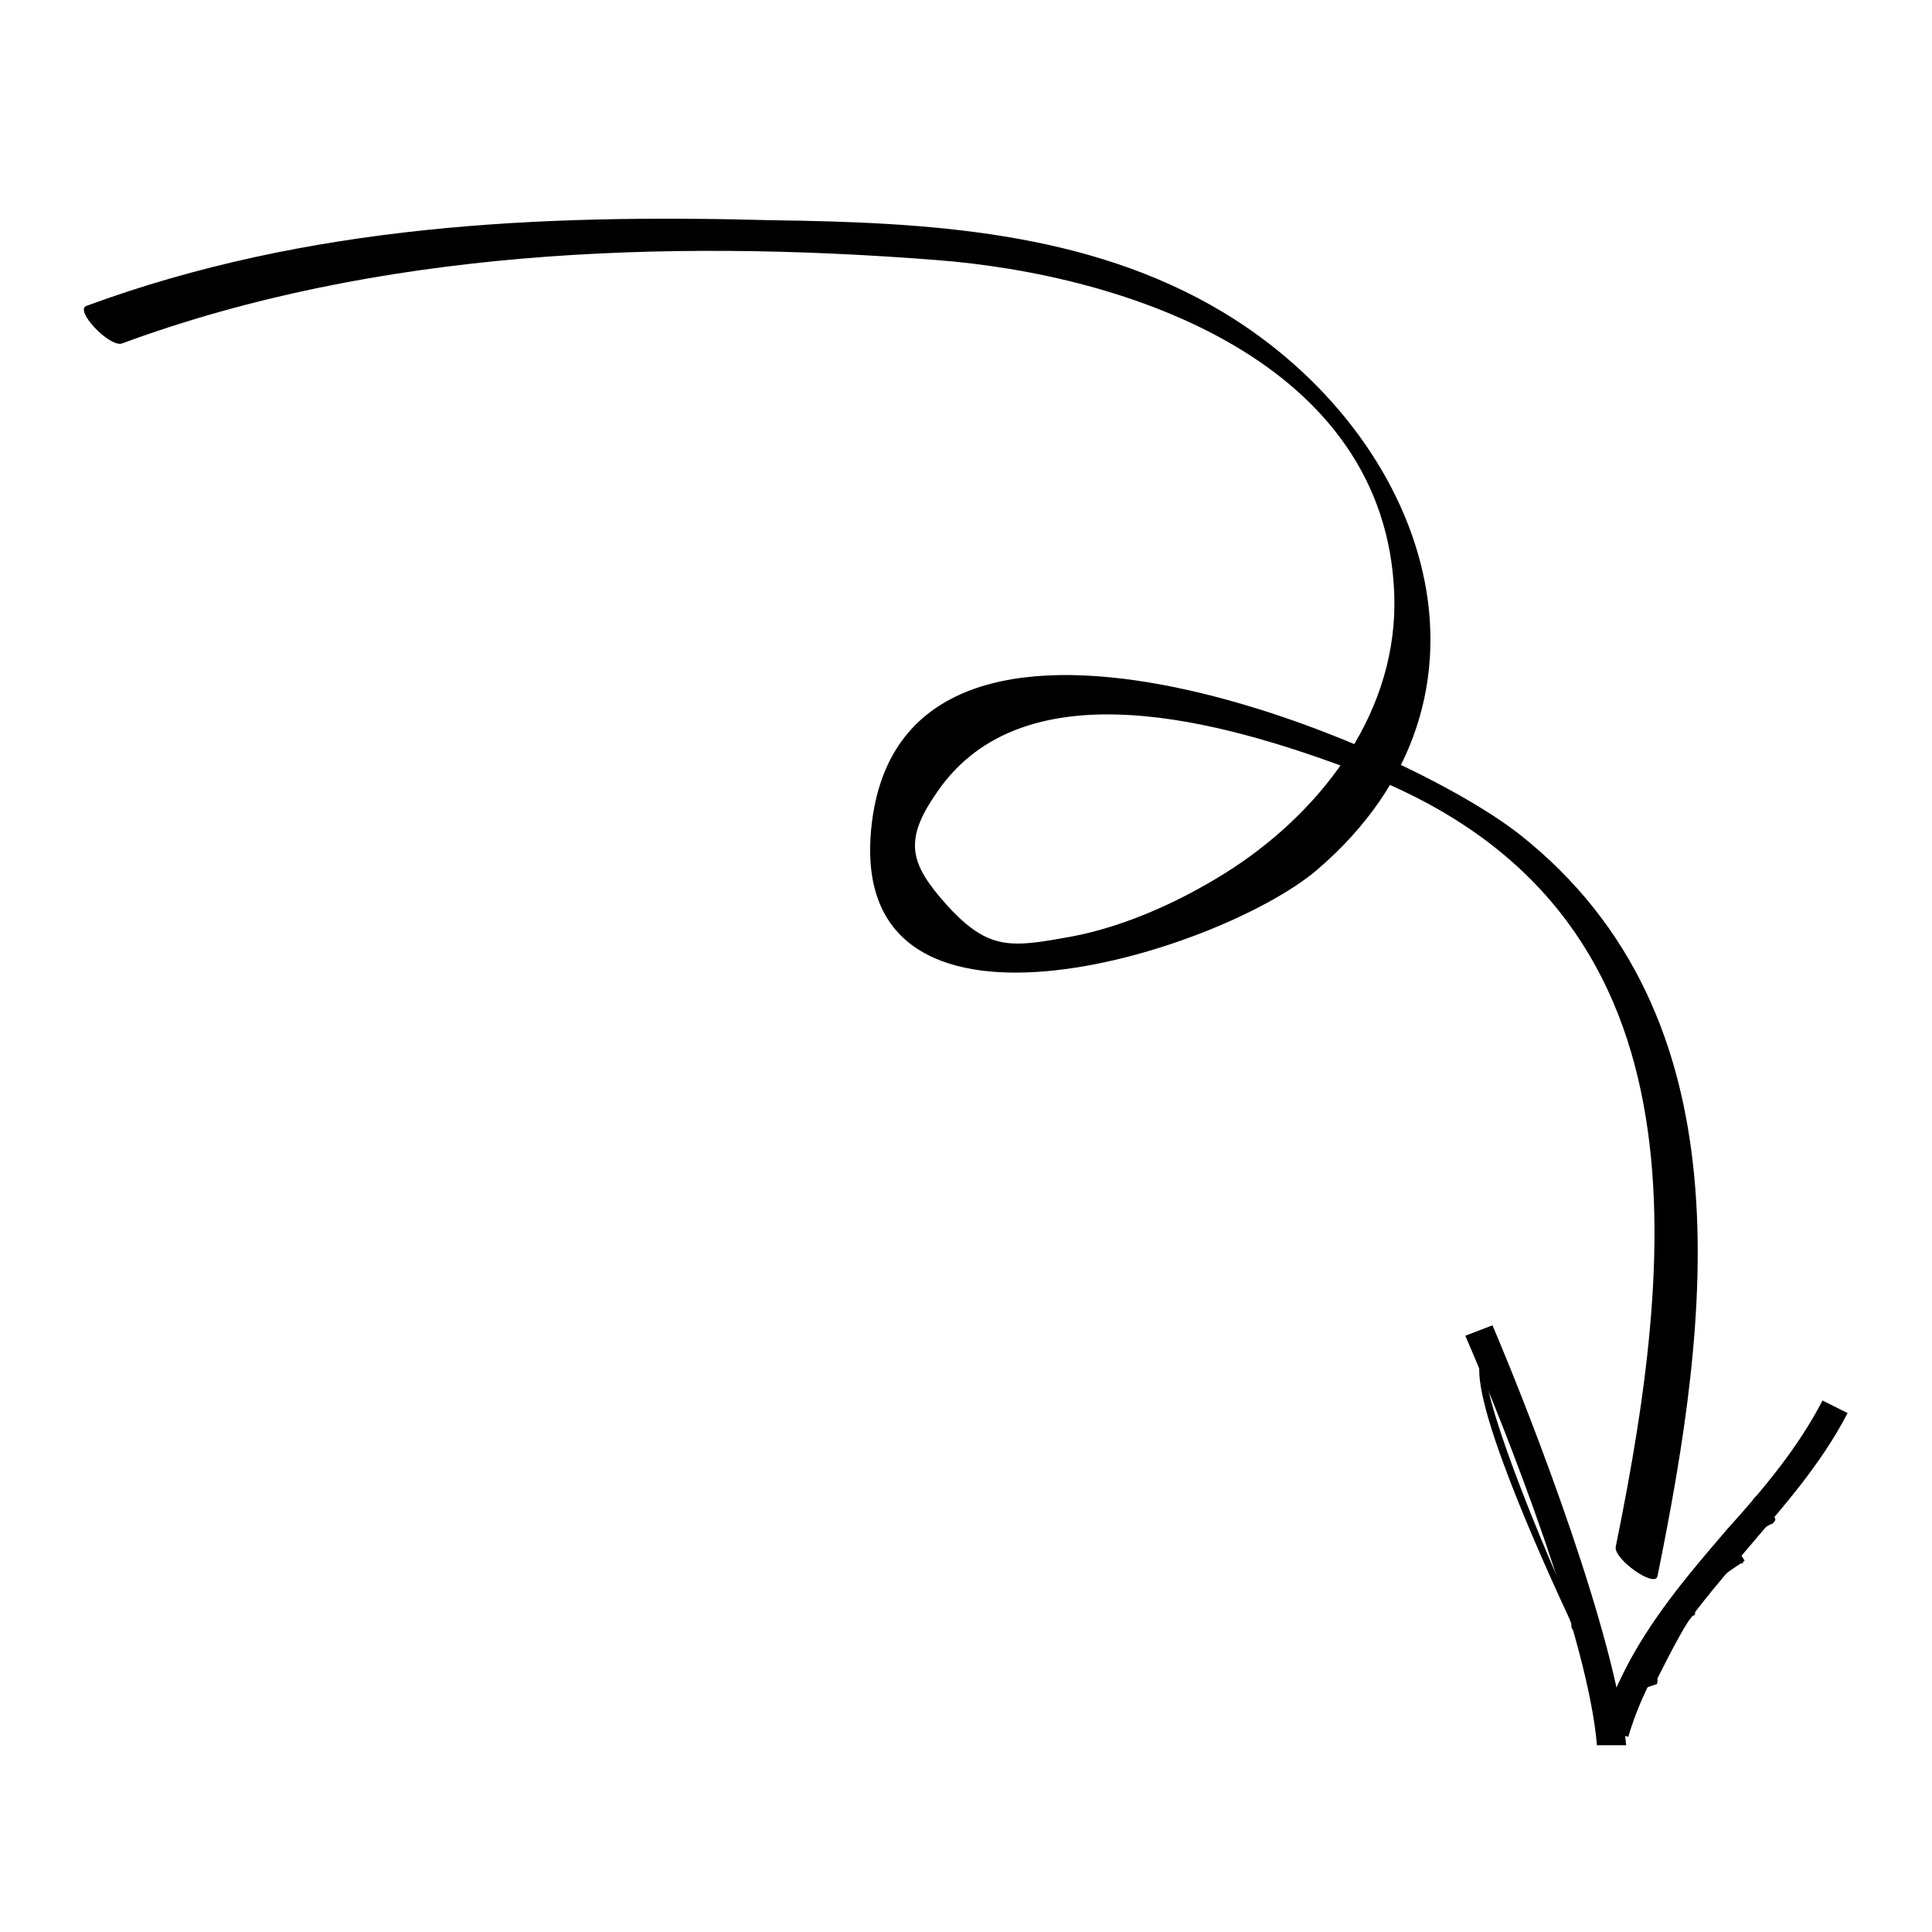 <?xml version="1.0" encoding="UTF-8"?>
<!-- Uploaded to: SVG Repo, www.svgrepo.com, Generator: SVG Repo Mixer Tools -->
<svg fill="#000000" width="800px" height="800px" version="1.1" viewBox="144 144 512 512" xmlns="http://www.w3.org/2000/svg">
 <g>
  <path d="m575.5 604.29-7.195-2.215c6.644-21.594 19.93-37.094 33.219-52.594 9.965-11.074 18.824-21.594 25.469-34.324l6.644 3.32c-7.199 13.84-17.164 24.914-26.574 35.988-12.738 14.945-25.473 29.34-31.562 49.824z"/>
  <path d="m574.39 603.18c-0.555 0-0.555 0-1.105-0.555-4.984-8.305-4.984-8.305-4.43-8.859l0.555-0.555 11.625-3.875v-0.555c2.769-5.535 7.199-14.395 9.41-17.164-0.555-0.555-0.555-1.105-1.105-1.66-1.105-1.105-1.105-1.66-1.105-2.215 0-0.555 0-0.555 0.555-0.555 0 0 1.66-1.105 3.875-2.769 4.43-3.32 8.305-6.09 10.52-7.199-2.769-4.43-2.769-4.43-2.769-4.984 0-0.555 0-0.555 0.555-0.555 0 0 1.105-0.555 4.43-2.215 1.66-1.105 4.43-2.215 5.535-2.769l-2.215-4.43c-0.555-0.555 0-1.105 0.555-1.66 0.555-0.555 1.105 0 1.66 0.555l3.32 4.984c0.555 0.555 0 1.105-0.555 1.66-0.555 0-2.769 1.66-6.644 3.32-1.105 0.555-2.769 1.105-3.32 1.66 0.555 1.105 1.66 2.215 1.66 3.32 1.105 1.66 1.105 1.66 0.555 1.66 0 0.555 0 0.555-0.555 0.555-1.105 0.555-7.199 4.984-11.074 7.75-1.105 1.105-2.215 1.66-2.769 2.215 1.66 2.215 1.66 2.769 1.66 3.32 0 0.555-0.555 0.555-0.555 0.555-1.105 0.555-5.535 8.859-9.41 16.609v0.555c0 0.555 0 1.105-0.555 1.105l-11.625 3.875c1.105 2.215 3.875 6.09 3.875 6.09 0.555 0.555 0 1.105-0.555 1.66 0.559 1.125 0.004 1.125 0.004 1.125z"/>
  <path d="m624.22 527.34c-0.555 0-0.555 0-1.105-0.555-0.555-0.555 0-1.105 0.555-1.66 0.555-0.555 1.105 0 1.66 0.555-0.004 0.551-0.004 1.66-1.109 1.66 0.551 0 0 0 0 0z"/>
  <path d="m567.2 606.5c-2.215-27.684-23.805-83.047-34.879-108.51l7.199-2.769c11.074 26.02 32.664 82.492 35.434 111.28z"/>
  <path d="m564.43 579.93c-0.555 0-0.555 0-1.105-0.555v-0.555c0-0.555-0.555-1.105-1.105-1.105-1.105-1.66-2.215-2.215-1.66-3.32-7.199-15.5-28.789-62.562-23.805-70.867-2.215-3.32-2.215-3.32-2.215-3.875 0-0.555 0-0.555 0.555-0.555 0.555-0.555 1.105 0 1.66 0.555v0.555c0 0.555 1.105 2.215 1.66 2.769 0.555 1.105 1.105 1.105 0.555 1.66 0 0 0 0.555-0.555 0.555-3.875 2.215 9.41 37.648 23.805 69.203v0.555c0 0.555 0.555 1.105 1.105 1.105 1.105 1.105 1.66 2.215 1.66 2.769 0 0.555-0.555 0.555-0.555 1.105 0.551 0 0 0 0 0z"/>
  <path d="m176.33 235.02c67.543-24.914 143.95-27.684 215.36-22.145 51.488 3.875 119.59 27.129 121.8 88.582 1.105 30.449-18.27 56.473-42.629 72.527-12.734 8.305-28.234 15.5-43.184 18.27-15.5 2.769-21.594 3.875-32.664-8.305-9.965-11.074-11.625-17.164-2.769-29.895 23.254-34.328 76.957-18.273 108.52-6.648 96.332 34.324 88.027 125.12 71.418 206.51-0.555 3.32 10.52 11.074 11.074 7.75 13.84-68.098 24.359-148.38-36.543-196.54-33.219-26.02-162.21-78.617-171.63-3.32-8.305 66.438 91.902 34.879 117.93 12.734 53.703-45.953 29.344-115.16-24.914-147.82-35.988-21.594-78.617-23.805-119.59-24.359-61.453-1.668-122.91 1.102-181.59 22.695-3.324 1.105 6.09 11.07 9.41 9.965z"/>
 </g>
</svg>